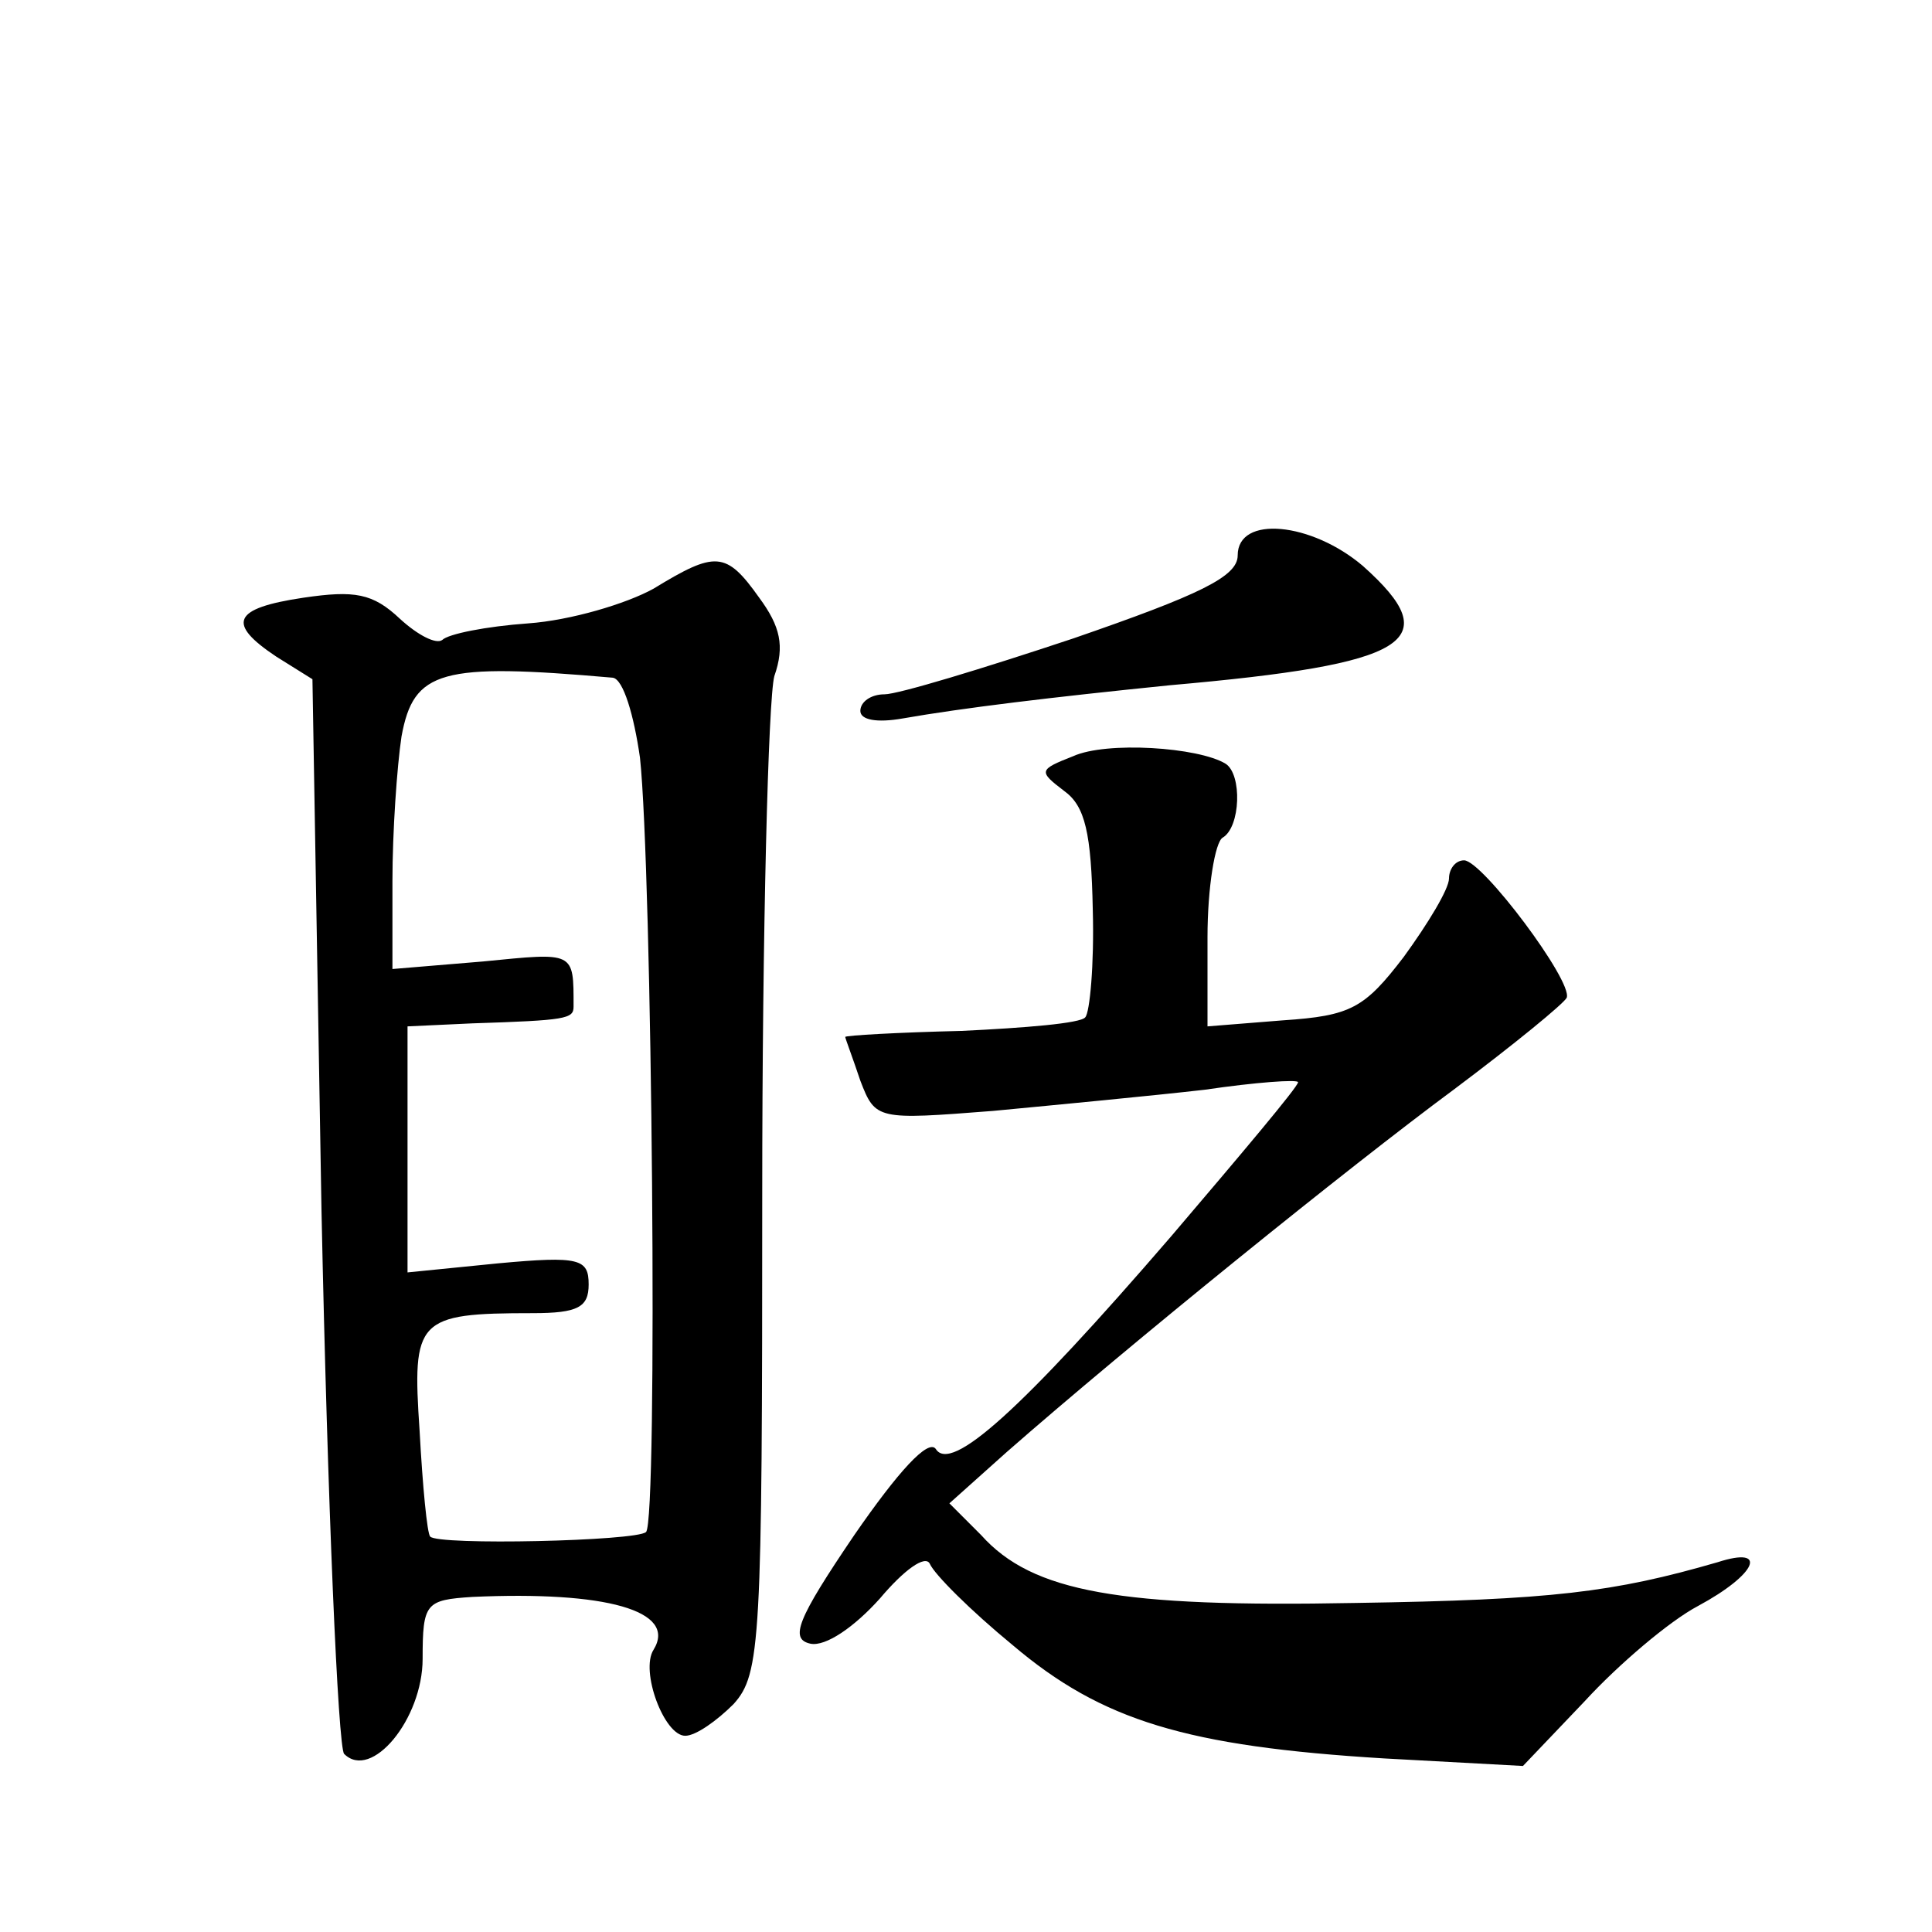 <?xml version="1.0" standalone="no"?>
<!DOCTYPE svg PUBLIC "-//W3C//DTD SVG 20010904//EN"
 "http://www.w3.org/TR/2001/REC-SVG-20010904/DTD/svg10.dtd">
<svg version="1.0" xmlns="http://www.w3.org/2000/svg"
 width="128pt" height="128pt" viewBox="0 0 128 128"
 preserveAspectRatio="xMidYMid meet">
<g transform="translate(0,128) scale(0.1,-0.1)"
fill="#0" stroke="none">
<path d="M820 912 c0 -14 -25 -26 -109 -55 -60 -20 -116 -37 -125 -37 -9 0 -16
-5 -16 -11 0 -6 11 -8 28 -5 40 7 98 14 177 22 159 14 184 29 128 79 -34 29 -83
34 -83 7z M433 890 c-18 -10 -55 -21 -83 -23 -28 -2 -53 -7 -57 -11 -4 -3 -16 3
-28 14 -18 17 -30 19 -64 14 -47 -7 -51 -17 -18 -39 l24 -15 6 -352 c4 -194 11
-356 15 -360 18 -18 52 23 52 63 0 37 2 39 33 41 88 4 136 -9 120 -35 -9 -14 7
-57 21 -57 7 0 21 10 32 21 18 20 19 41 19 338 0 174 4 328 8 343 7 20 4 33 -10
52 -22 31 -29 31 -70 6z m-27 -59 c7 -1 14 -25 18 -53 8 -74 12 -506 4 -513 -6
-6 -138 -9 -143 -3 -2 2 -5 33 -7 70 -5 74 -2 78 75 78 30 0 37 4 37 19 0 17 -6
19 -60 14 l-60 -6 0 82 0 81 43 2 c62 2 67 3 67 11 0 37 1 36 -60 30 l-60 -5 0
58 c0 33 3 76 6 96 8 44 26 49 140 39z M711 779 c-23 -9 -23 -10 -6 -23 14 -10
18 -28 19 -79 1 -36 -2 -68 -5 -71 -3 -4 -40 -7 -82 -9 -42 -1 -77 -3 -77 -4 0
-1 5 -14 10 -29 10 -26 11 -26 88 -20 42 4 105 10 140 14 34 5 62 7 62 5 0 -3 -38
-48 -84 -102 -100 -116 -146 -157 -156 -141 -5 7 -25 -15 -54 -57 -38 -56 -43 -69
-29 -72 10 -2 29 11 46 30 16 19 30 29 33 23 3 -7 27 -31 55 -54 59 -50 115 -67
246 -75 l92 -5 41 43 c22 24 56 53 75 63 39 21 47 40 13 29 -69 -20 -110 -25 -240
-27 -156 -3 -214 7 -248 45 l-21 21 38 34 c81 71 227 189 296 240 40 30 73 57 75
61 4 11 -56 91 -68 91 -6 0 -10 -6 -10 -12 0 -7 -14 -30 -30 -52 -26 -34 -35 -39
-80 -42 l-50 -4 0 59 c0 33 5 63 10 66 12 7 13 42 2 49 -18 11 -79 15 -101 5z"/>
</g>
</svg>
